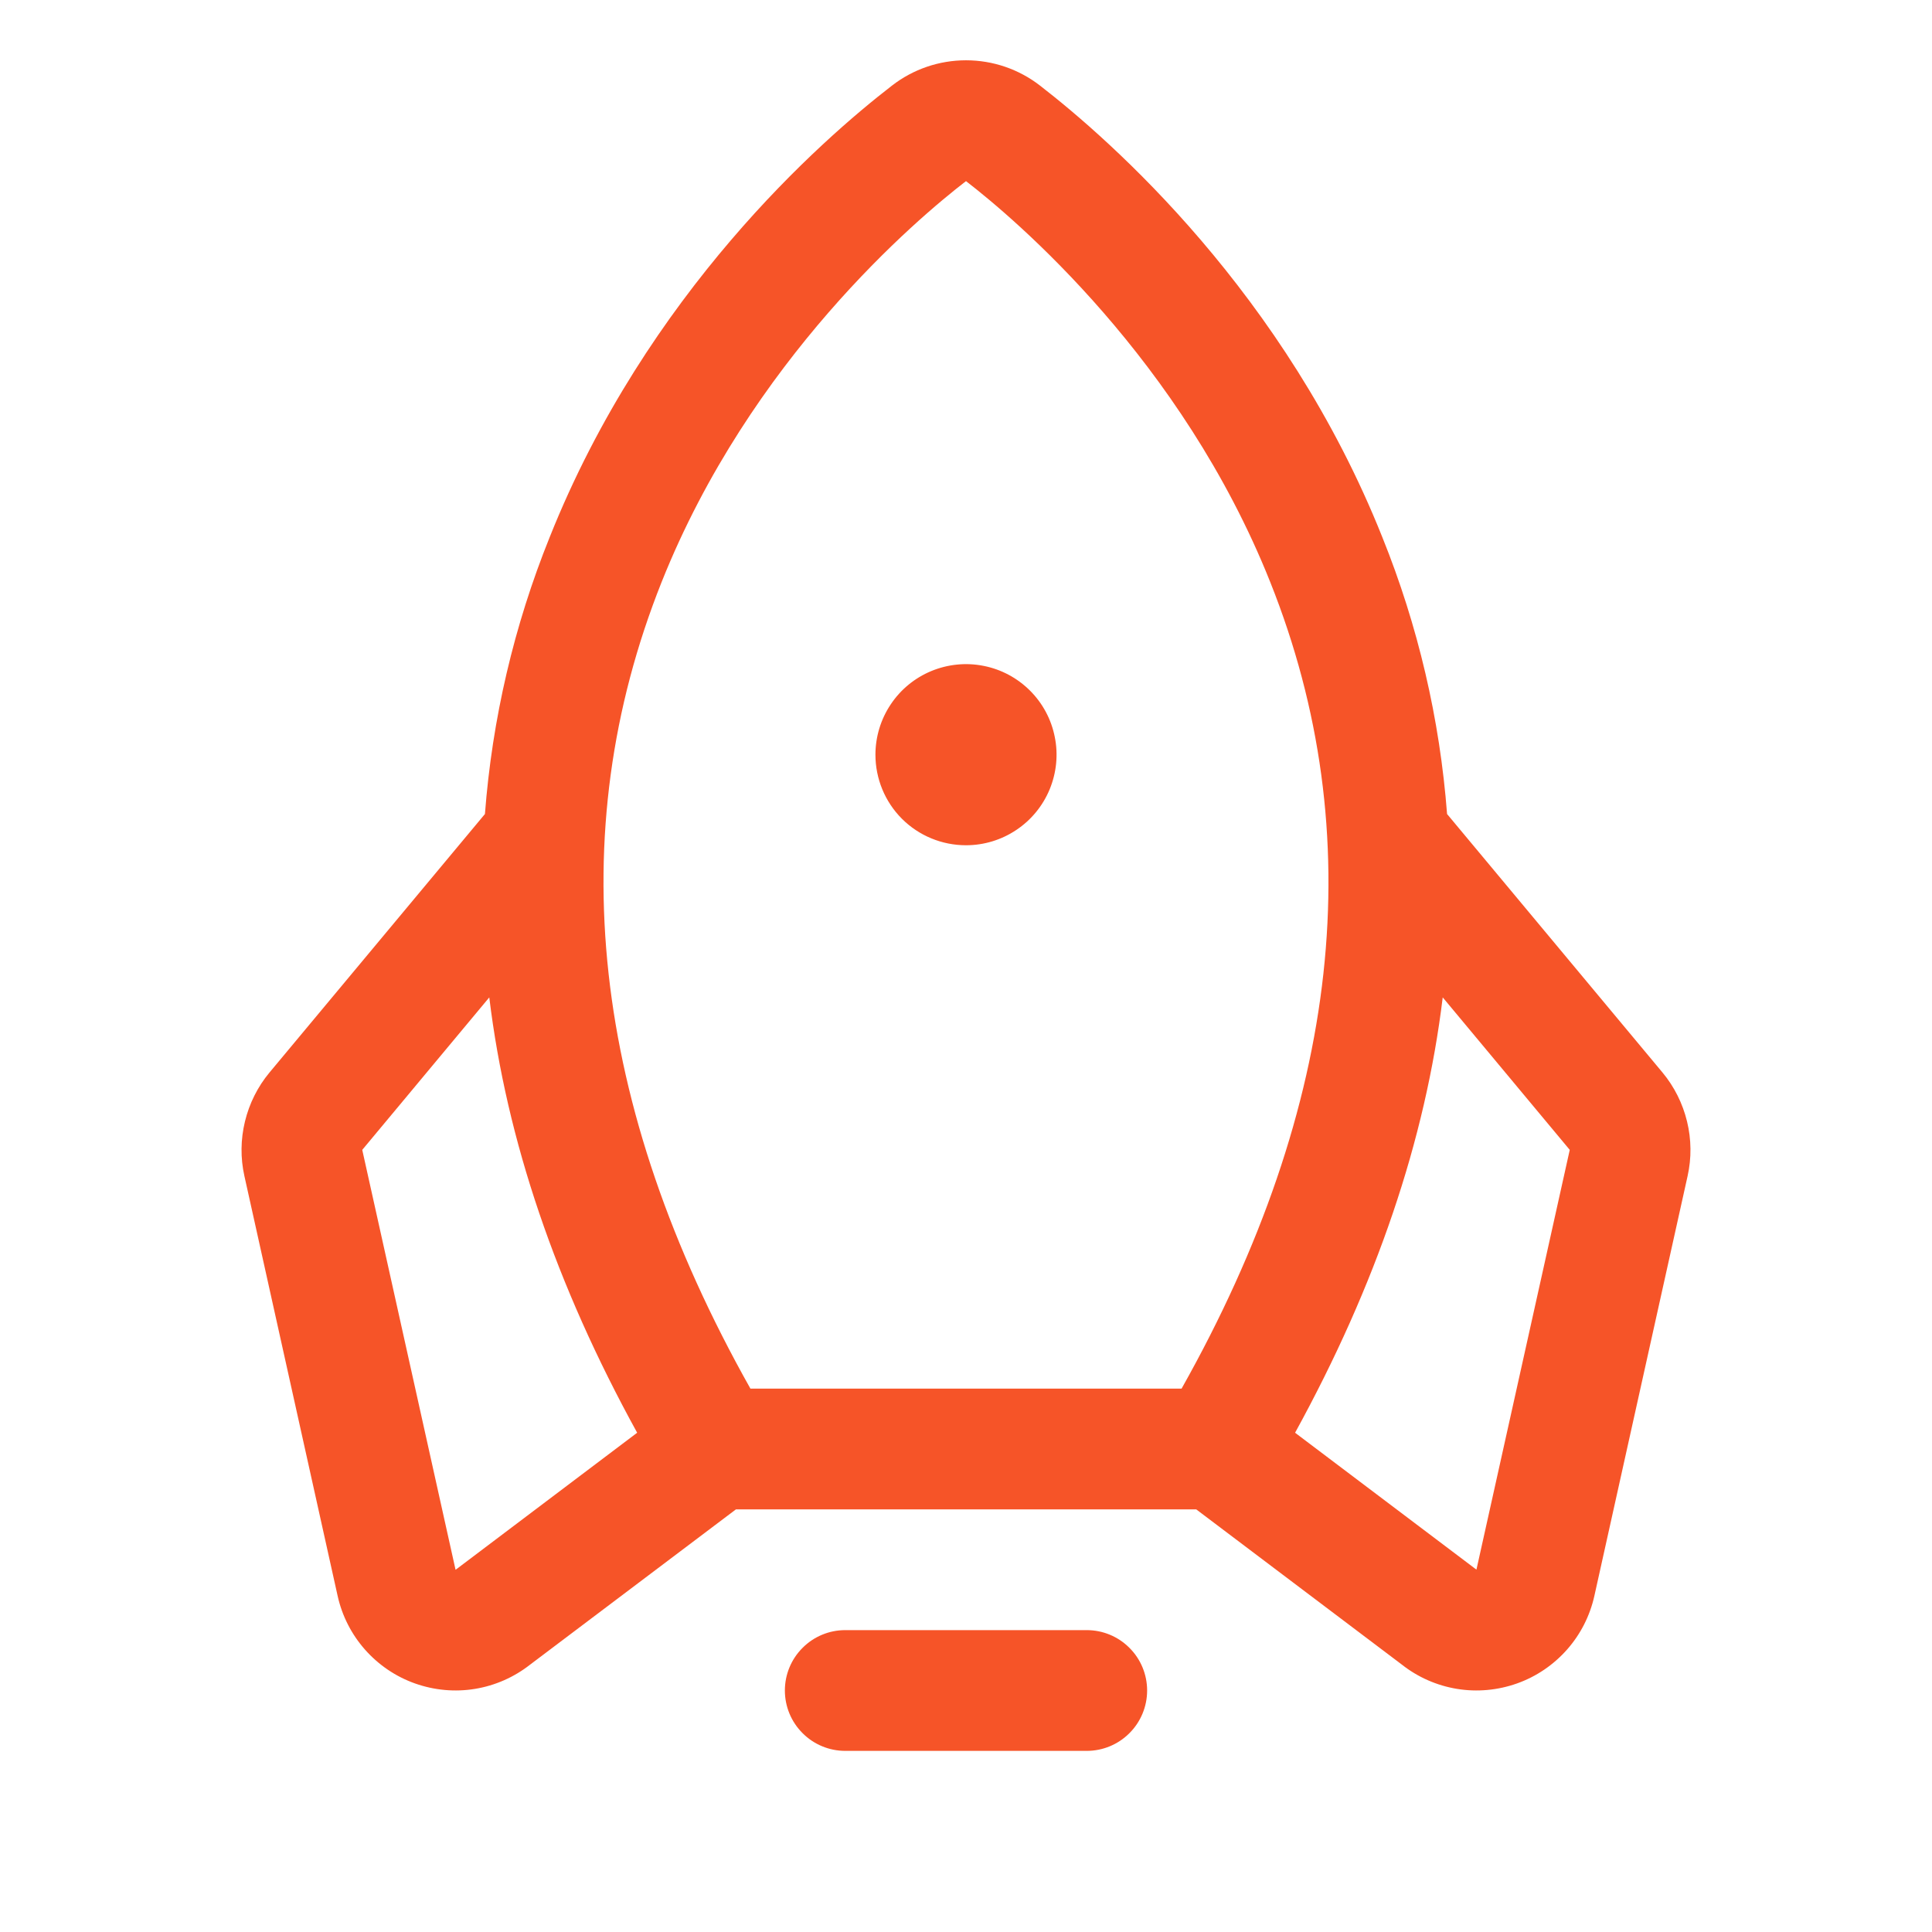 <svg width="24" height="24" viewBox="0 0 24 24" fill="none" xmlns="http://www.w3.org/2000/svg">
<path d="M14.25 21C14.25 21.199 14.171 21.39 14.03 21.53C13.89 21.671 13.699 21.75 13.5 21.75H10.5C10.301 21.75 10.11 21.671 9.97 21.53C9.829 21.39 9.75 21.199 9.75 21C9.75 20.801 9.829 20.61 9.97 20.47C10.11 20.329 10.301 20.25 10.5 20.25H13.5C13.699 20.25 13.89 20.329 14.03 20.47C14.171 20.61 14.25 20.801 14.25 21ZM12 10.5C12.223 10.5 12.44 10.434 12.625 10.31C12.81 10.187 12.954 10.011 13.039 9.806C13.124 9.6 13.147 9.374 13.103 9.156C13.06 8.937 12.953 8.737 12.796 8.58C12.638 8.422 12.438 8.315 12.22 8.272C12.001 8.228 11.775 8.251 11.569 8.336C11.364 8.421 11.188 8.565 11.065 8.75C10.941 8.935 10.875 9.153 10.875 9.375C10.875 9.673 10.993 9.96 11.204 10.171C11.415 10.382 11.702 10.5 12 10.5ZM20.964 14.609L19.806 19.824C19.751 20.072 19.634 20.302 19.466 20.492C19.298 20.682 19.085 20.827 18.846 20.912C18.607 20.997 18.35 21.021 18.1 20.98C17.849 20.939 17.613 20.835 17.414 20.678L14.86 18.75H9.142L6.586 20.678C6.386 20.835 6.151 20.939 5.9 20.98C5.65 21.021 5.393 20.997 5.154 20.912C4.915 20.827 4.702 20.682 4.534 20.492C4.366 20.302 4.249 20.072 4.194 19.824L3.036 14.609C2.986 14.385 2.989 14.153 3.043 13.931C3.097 13.708 3.201 13.5 3.347 13.324L6.024 10.112C6.114 8.932 6.385 7.772 6.828 6.674C8.037 3.642 10.203 1.74 11.081 1.063C11.344 0.859 11.667 0.749 12 0.749C12.333 0.749 12.656 0.859 12.919 1.063C13.794 1.74 15.963 3.642 17.172 6.674C17.615 7.772 17.886 8.932 17.976 10.112L20.653 13.324C20.799 13.5 20.903 13.708 20.957 13.931C21.011 14.153 21.014 14.385 20.964 14.609ZM9.322 17.25H14.678C16.658 13.731 17.029 10.361 15.779 7.23C14.677 4.466 12.608 2.719 12 2.25C11.39 2.719 9.322 4.466 8.219 7.23C6.971 10.361 7.342 13.731 9.322 17.25ZM7.915 17.798C6.906 15.964 6.293 14.161 6.078 12.39L4.5 14.284L5.659 19.5L5.676 19.488L7.915 17.798ZM19.5 14.284L17.922 12.39C17.708 14.158 17.097 15.96 16.088 17.798L18.324 19.486L18.341 19.498L19.5 14.284Z" fill="#F65428"/>
</svg>

